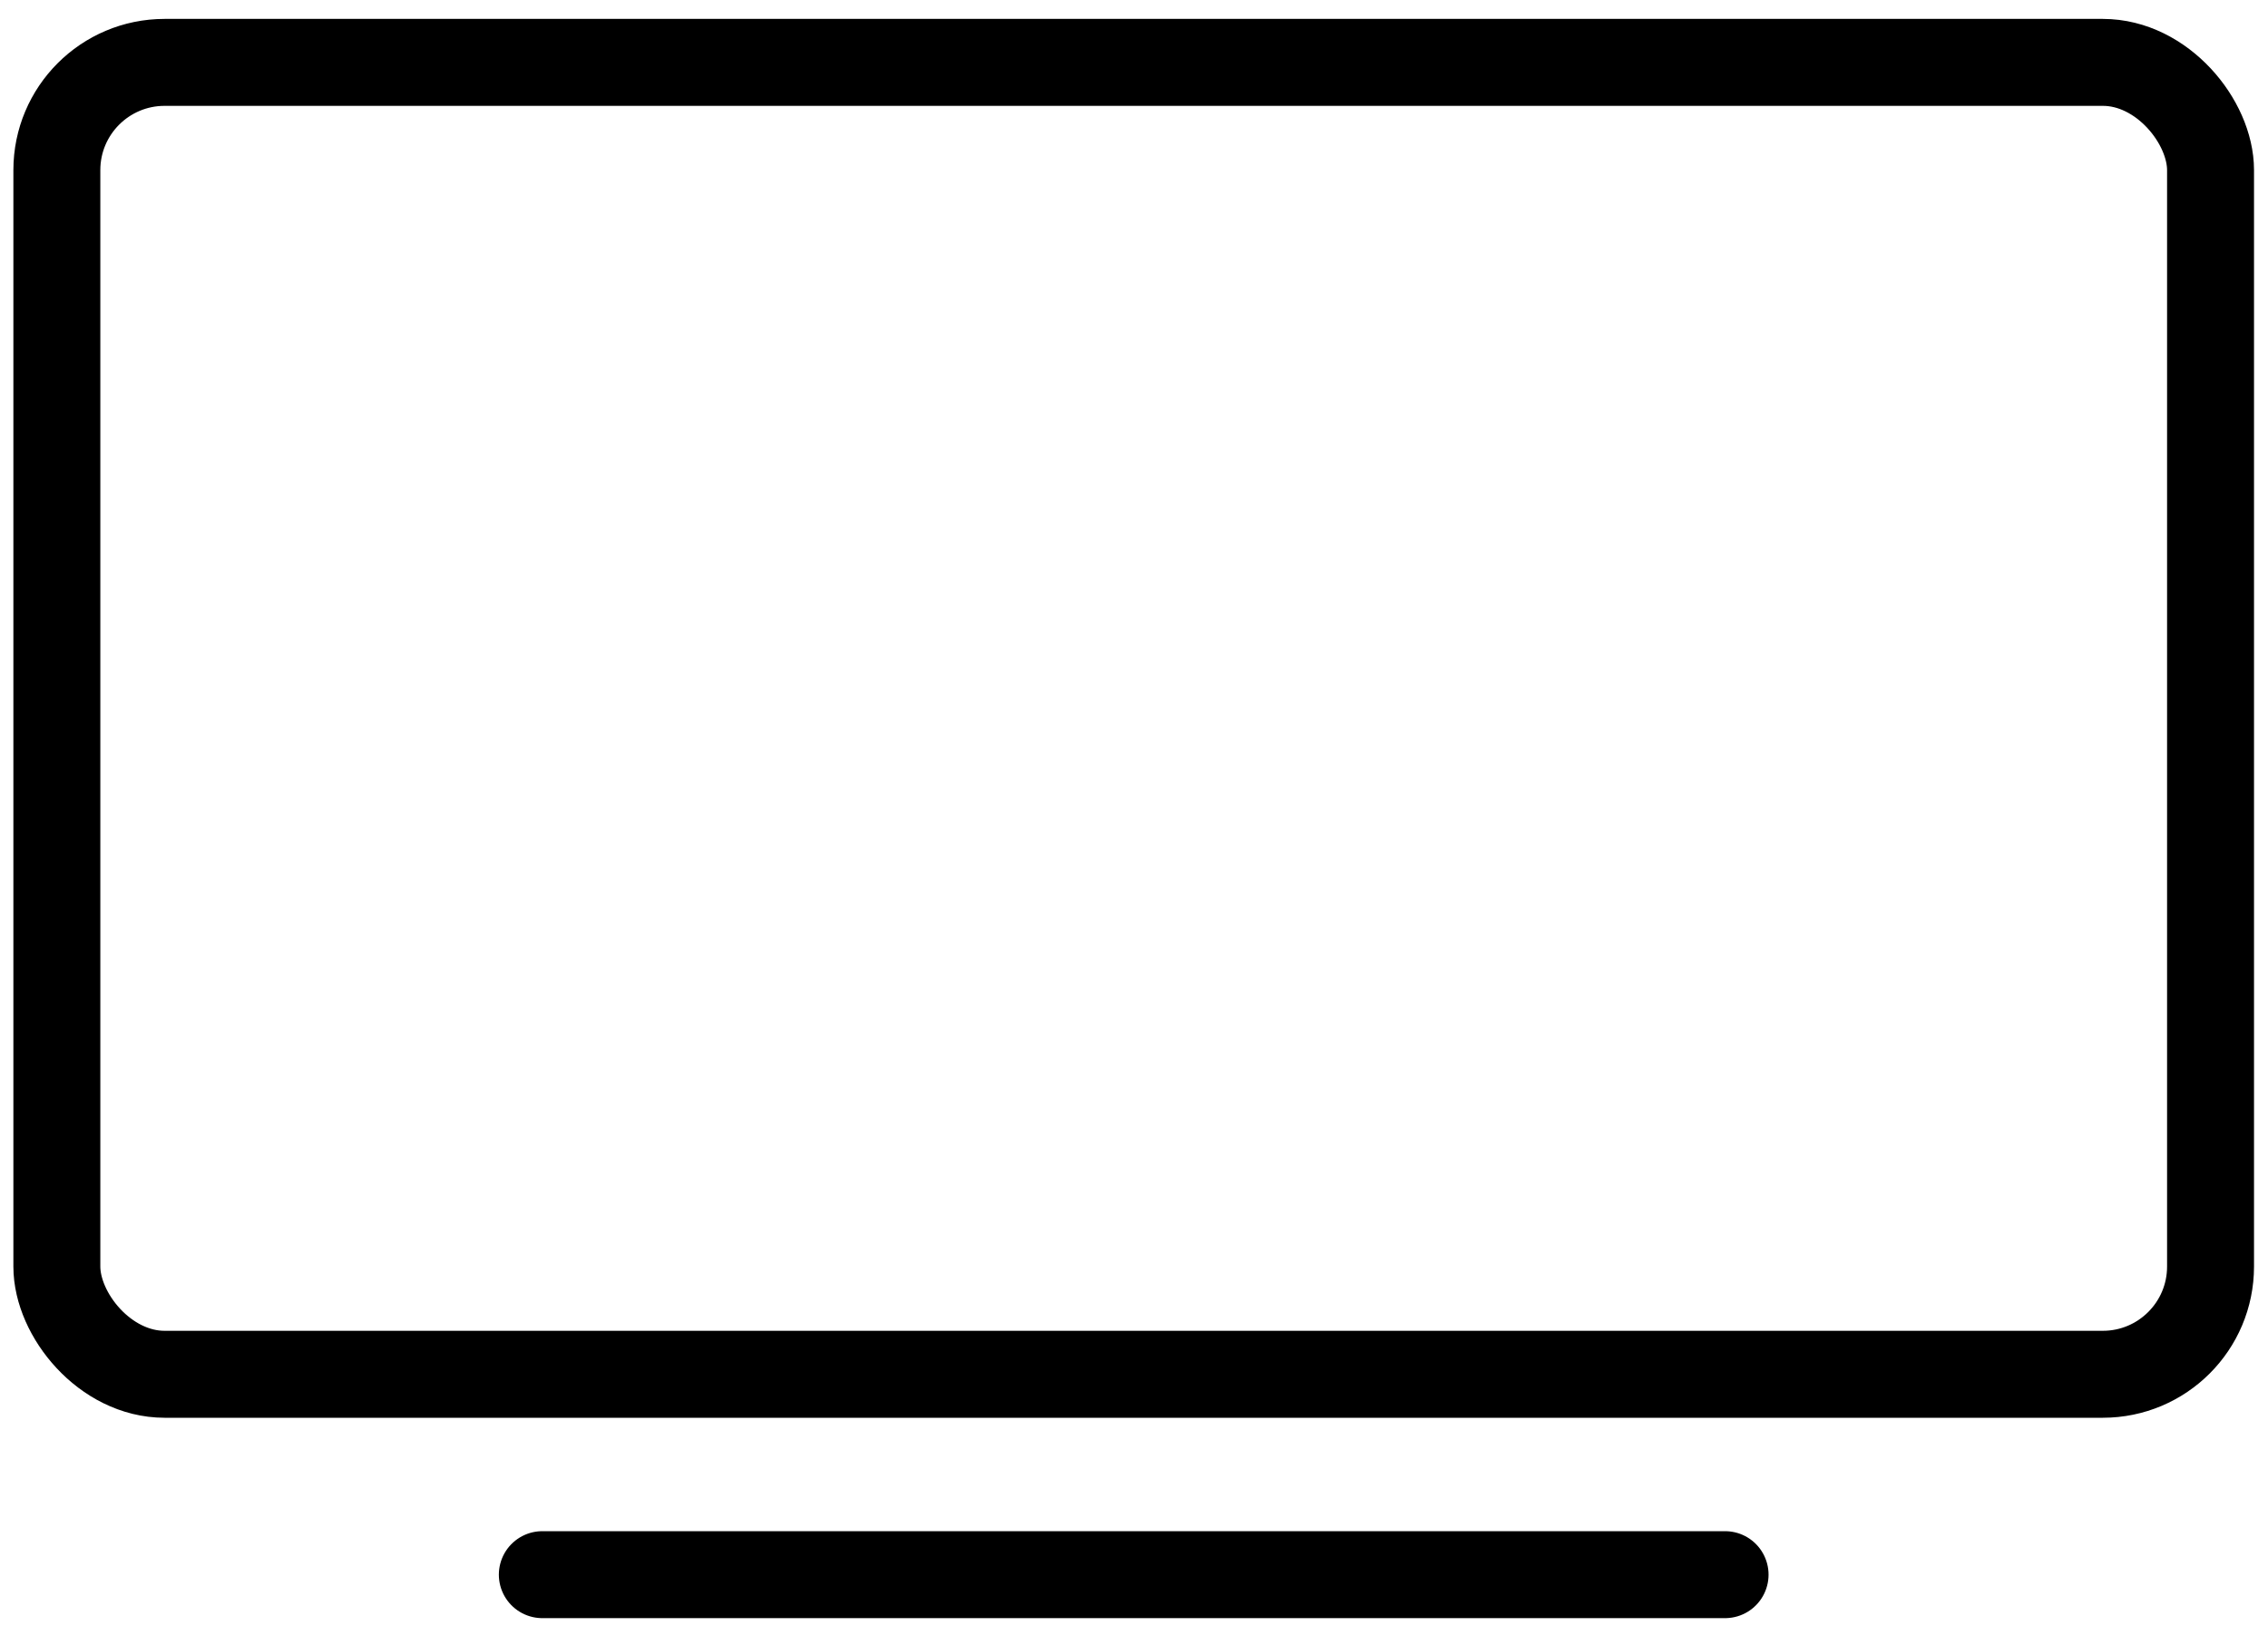 <svg width="60" height="43" viewBox="0 0 60 43" fill="none" xmlns="http://www.w3.org/2000/svg">
<rect x="1.504" y="1.65" width="56.976" height="34.7" rx="2.85" stroke="black" stroke-width="2.3"/>
<line x1="45.637" y1="41.65" x2="14.347" y2="41.65" stroke="black" stroke-width="2.3" stroke-linecap="round" stroke-linejoin="round"/>
</svg>

